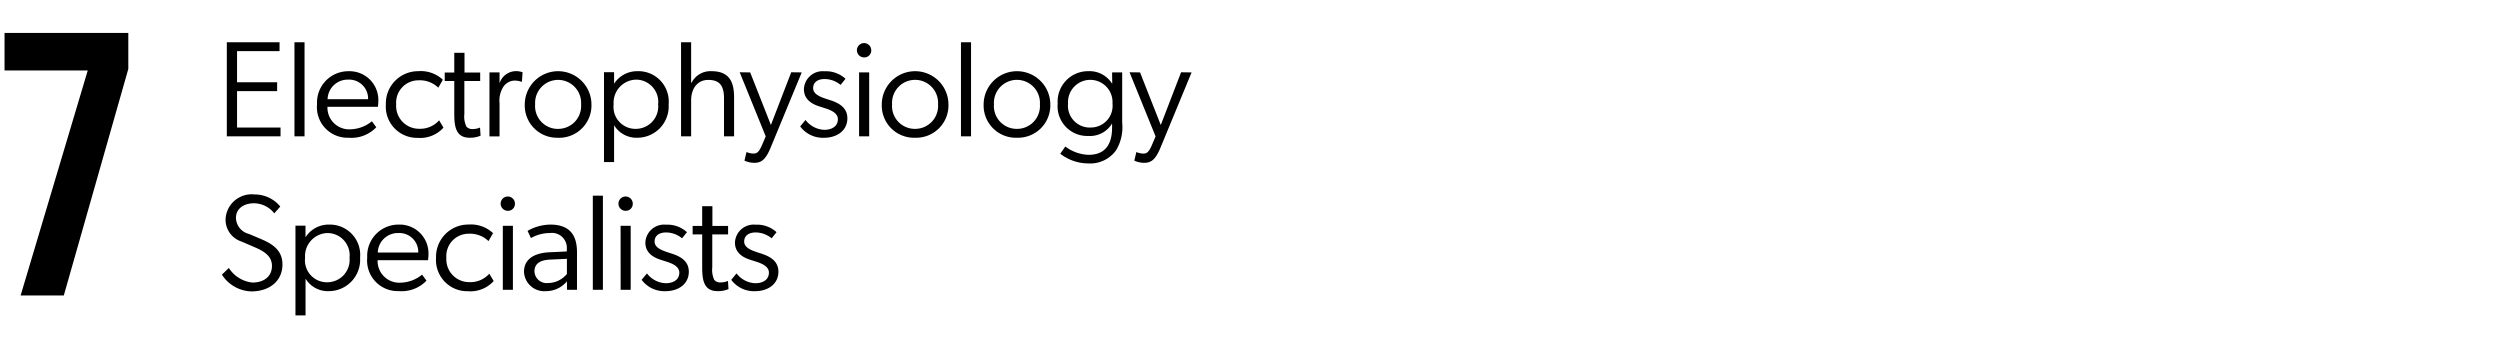 <svg xmlns="http://www.w3.org/2000/svg" xmlns:xlink="http://www.w3.org/1999/xlink" width="220" height="30" viewBox="0 0 220 30">
  <defs>
    <clipPath id="clip-Artboard_12">
      <rect width="220" height="30"/>
    </clipPath>
  </defs>
  <g id="Artboard_12" data-name="Artboard – 12" clip-path="url(#clip-Artboard_12)">
    <path id="Path_841" data-name="Path 841" d="M1.815,0h3.8l5.676-19.932V-23.1H.4v3.3H7.722Z" transform="translate(0 26)"/>
    <path id="Path_826" data-name="Path 826" d="M.96,10H5.688V9.22H1.86v-3.2H5.388v-.78H1.86V2.5H5.6V1.72H.96Zm5.952,0H7.8V1.72H6.912Zm7.2-.8-.384-.528a3.113,3.113,0,0,1-1.9.708A1.912,1.912,0,0,1,9.816,7.4h4.44a4.2,4.2,0,0,0,.036-.468,2.533,2.533,0,0,0-2.616-2.664A2.753,2.753,0,0,0,8.9,7.168a2.69,2.69,0,0,0,2.772,2.952A3.02,3.02,0,0,0,14.112,9.2Zm-.72-2.472H9.828A1.769,1.769,0,0,1,11.64,5.008,1.666,1.666,0,0,1,13.392,6.724Zm6.636,2.508-.384-.648a2.22,2.22,0,0,1-1.728.744A2.011,2.011,0,0,1,15.864,7.18a1.963,1.963,0,0,1,1.968-2.112,2.341,2.341,0,0,1,1.74.648l.4-.7A2.854,2.854,0,0,0,17.8,4.264a2.839,2.839,0,0,0-2.844,2.928,2.749,2.749,0,0,0,2.8,2.94A2.761,2.761,0,0,0,20.028,9.232Zm3.264.708-.048-.72a1.6,1.6,0,0,1-.624.132.677.677,0,0,1-.576-.216,2.062,2.062,0,0,1-.18-1.116V5.128h1.392V4.384h-1.38V2.644h-.9v1.74h-.84v.744h.84V7.84c0,1.02,0,2.28,1.344,2.28A2.343,2.343,0,0,0,23.292,9.94Zm.78.06h.888V7.084a2.244,2.244,0,0,1,.372-1.5,1.229,1.229,0,0,1,.948-.492,1.65,1.65,0,0,1,.612.108h.036l.06-.84a1.68,1.68,0,0,0-.6-.1A1.529,1.529,0,0,0,24.96,5.332v-.96h-.888Zm6.036.12A2.844,2.844,0,0,0,33.048,7.2a2.934,2.934,0,1,0-5.868,0A2.834,2.834,0,0,0,30.108,10.12Zm0-.78a2.005,2.005,0,0,1-2.016-2.16,2.026,2.026,0,1,1,4.044,0A2.015,2.015,0,0,1,30.108,9.34Zm4.044,2.916h.888V9.028l.012.012a2.3,2.3,0,0,0,2.076,1.08A2.76,2.76,0,0,0,39.84,7.18,2.67,2.67,0,0,0,37.1,4.264a2.408,2.408,0,0,0-2.052,1.092H35.04v-1h-.888ZM36.936,9.34A1.93,1.93,0,0,1,35,7.18,2.027,2.027,0,0,1,36.96,5.008,1.958,1.958,0,0,1,38.916,7.18,1.972,1.972,0,0,1,36.936,9.34Zm6.672-5.076a1.864,1.864,0,0,0-1.752,1.02H41.82V1.72h-.888V10h.888V6.832c0-.972.5-1.8,1.512-1.8,1.044,0,1.38.576,1.38,1.62V10H45.6V6.592C45.6,5.248,45.216,4.264,43.608,4.264ZM48.384,10l-.312.732c-.324.768-.528.78-.816.78a1.764,1.764,0,0,1-.564-.132l-.18.756a2.092,2.092,0,0,0,.876.192c.6,0,.984-.276,1.416-1.308l2.748-6.648-.924-.012L48.84,9,47.016,4.372l-.924-.012Zm3.5-1.44-.468.564a2.486,2.486,0,0,0,2.088,1c1.164,0,2.064-.636,2.064-1.716,0-1.212-1.248-1.5-1.812-1.692-.624-.2-1.2-.444-1.2-.96s.408-.8,1-.8a2.213,2.213,0,0,1,1.416.516l.432-.54a2.555,2.555,0,0,0-1.848-.66,1.651,1.651,0,0,0-1.812,1.572c0,1.188,1.2,1.464,1.608,1.6.432.144,1.38.372,1.38,1.044s-.588.936-1.2.936A2.18,2.18,0,0,1,51.888,8.56Zm5.784-6.12a.63.63,0,1,0-.624.612A.61.61,0,0,0,57.672,2.44ZM56.6,10h.888V4.372H56.6Zm4.92.12A2.844,2.844,0,0,0,64.464,7.2a2.934,2.934,0,1,0-5.868,0A2.834,2.834,0,0,0,61.524,10.12Zm0-.78a2.005,2.005,0,0,1-2.016-2.16,2.026,2.026,0,1,1,4.044,0A2.015,2.015,0,0,1,61.524,9.34Zm4.044.66h.888V1.72h-.888Zm4.92.12A2.844,2.844,0,0,0,73.428,7.2a2.934,2.934,0,1,0-5.868,0A2.834,2.834,0,0,0,70.488,10.12Zm0-.78a2.005,2.005,0,0,1-2.016-2.16,2.026,2.026,0,1,1,4.044,0A2.015,2.015,0,0,1,70.488,9.34ZM78.864,8.9v.312c0,1.4-.528,2.412-2.076,2.412a3.573,3.573,0,0,1-2.04-.732l-.444.636a4.014,4.014,0,0,0,2.436.852,2.8,2.8,0,0,0,2.472-1.152,3.908,3.908,0,0,0,.54-2.424V4.372h-.888l.012.972h-.024a2.337,2.337,0,0,0-2.088-1.08A2.676,2.676,0,0,0,74.076,7.12a2.612,2.612,0,0,0,2.712,2.844A2.25,2.25,0,0,0,78.84,8.9Zm-1.92.324a1.919,1.919,0,0,1-1.956-2.112,1.96,1.96,0,1,1,3.912,0A1.913,1.913,0,0,1,76.944,9.22Zm5.748.78-.312.732c-.324.768-.528.78-.816.78A1.764,1.764,0,0,1,81,11.38l-.18.756a2.092,2.092,0,0,0,.876.192c.6,0,.984-.276,1.416-1.308L85.86,4.372l-.924-.012L83.148,9,81.324,4.372,80.4,4.36ZM1.14,21.58l-.612.588a3.191,3.191,0,0,0,2.58,1.476c1.608,0,2.748-.912,2.748-2.376,0-1.188-.8-1.764-1.812-2.2l-1.128-.48a1.491,1.491,0,0,1-1.152-1.416c0-.816.7-1.284,1.584-1.284a2.286,2.286,0,0,1,1.788.888l.528-.6A2.9,2.9,0,0,0,3.4,15.112,2.3,2.3,0,0,0,.852,17.236a2.013,2.013,0,0,0,1.392,2.016l1.224.528c.768.336,1.464.756,1.464,1.62,0,.936-.72,1.464-1.716,1.464A2.793,2.793,0,0,1,1.14,21.58ZM7,25.756h.888V22.528l.012.012a2.3,2.3,0,0,0,2.076,1.08,2.76,2.76,0,0,0,2.712-2.94,2.67,2.67,0,0,0-2.736-2.916A2.408,2.408,0,0,0,7.9,18.856H7.884v-1H7ZM9.78,22.84a1.93,1.93,0,0,1-1.932-2.16A2.027,2.027,0,0,1,9.8,18.508,1.958,1.958,0,0,1,11.76,20.68,1.972,1.972,0,0,1,9.78,22.84Zm8.748-.144-.384-.528a3.113,3.113,0,0,1-1.9.708,1.912,1.912,0,0,1-2.016-1.98h4.44a4.2,4.2,0,0,0,.036-.468,2.533,2.533,0,0,0-2.616-2.664,2.753,2.753,0,0,0-2.772,2.9,2.69,2.69,0,0,0,2.772,2.952A3.02,3.02,0,0,0,18.528,22.7Zm-.72-2.472H14.244a1.769,1.769,0,0,1,1.812-1.716A1.666,1.666,0,0,1,17.808,20.224Zm6.636,2.508-.384-.648a2.22,2.22,0,0,1-1.728.744A2.011,2.011,0,0,1,20.28,20.68a1.963,1.963,0,0,1,1.968-2.112,2.341,2.341,0,0,1,1.74.648l.4-.7a2.854,2.854,0,0,0-2.172-.756,2.839,2.839,0,0,0-2.844,2.928,2.749,2.749,0,0,0,2.8,2.94A2.761,2.761,0,0,0,24.444,22.732Zm1.872-6.792a.63.63,0,1,0-.624.612A.61.61,0,0,0,26.316,15.94ZM25.248,23.5h.888V17.872h-.888Zm5.652,0h.876V20.2c0-1.584-.708-2.436-2.352-2.436a4.134,4.134,0,0,0-2,.552l.3.636a3.336,3.336,0,0,1,1.668-.444,1.307,1.307,0,0,1,1.488,1.368v.252l-1.524.072c-1.536.072-2.244.744-2.244,1.7A1.78,1.78,0,0,0,29.04,23.62a2.375,2.375,0,0,0,1.848-.864Zm-.012-2.724v1.332a2.178,2.178,0,0,1-1.668.8,1.075,1.075,0,0,1-1.188-1.02c0-.576.348-1,1.392-1.044Zm2.28,2.724h.888V15.22h-.888Zm3.516-7.56a.63.63,0,1,0-.624.612A.61.61,0,0,0,36.684,15.94ZM35.616,23.5H36.5V17.872h-.888Zm2.316-1.44-.468.564a2.486,2.486,0,0,0,2.088,1c1.164,0,2.064-.636,2.064-1.716,0-1.212-1.248-1.5-1.812-1.692-.624-.2-1.2-.444-1.2-.96s.408-.8,1-.8a2.213,2.213,0,0,1,1.416.516l.432-.54a2.555,2.555,0,0,0-1.848-.66,1.651,1.651,0,0,0-1.812,1.572c0,1.188,1.2,1.464,1.608,1.6.432.144,1.38.372,1.38,1.044s-.588.936-1.2.936A2.18,2.18,0,0,1,37.932,22.06Zm7.176,1.38-.048-.72a1.6,1.6,0,0,1-.624.132.677.677,0,0,1-.576-.216,2.062,2.062,0,0,1-.18-1.116V18.628h1.392v-.744h-1.38v-1.74h-.9v1.74h-.84v.744h.84V21.34c0,1.02,0,2.28,1.344,2.28A2.343,2.343,0,0,0,45.108,23.44Zm.708-1.38-.468.564a2.486,2.486,0,0,0,2.088,1c1.164,0,2.064-.636,2.064-1.716,0-1.212-1.248-1.5-1.812-1.692-.624-.2-1.2-.444-1.2-.96s.408-.8,1-.8a2.213,2.213,0,0,1,1.416.516l.432-.54a2.555,2.555,0,0,0-1.848-.66,1.651,1.651,0,0,0-1.812,1.572c0,1.188,1.2,1.464,1.608,1.6.432.144,1.38.372,1.38,1.044s-.588.936-1.2.936A2.18,2.18,0,0,1,45.816,22.06Z" transform="translate(19 2)"/>
  </g>
</svg>
